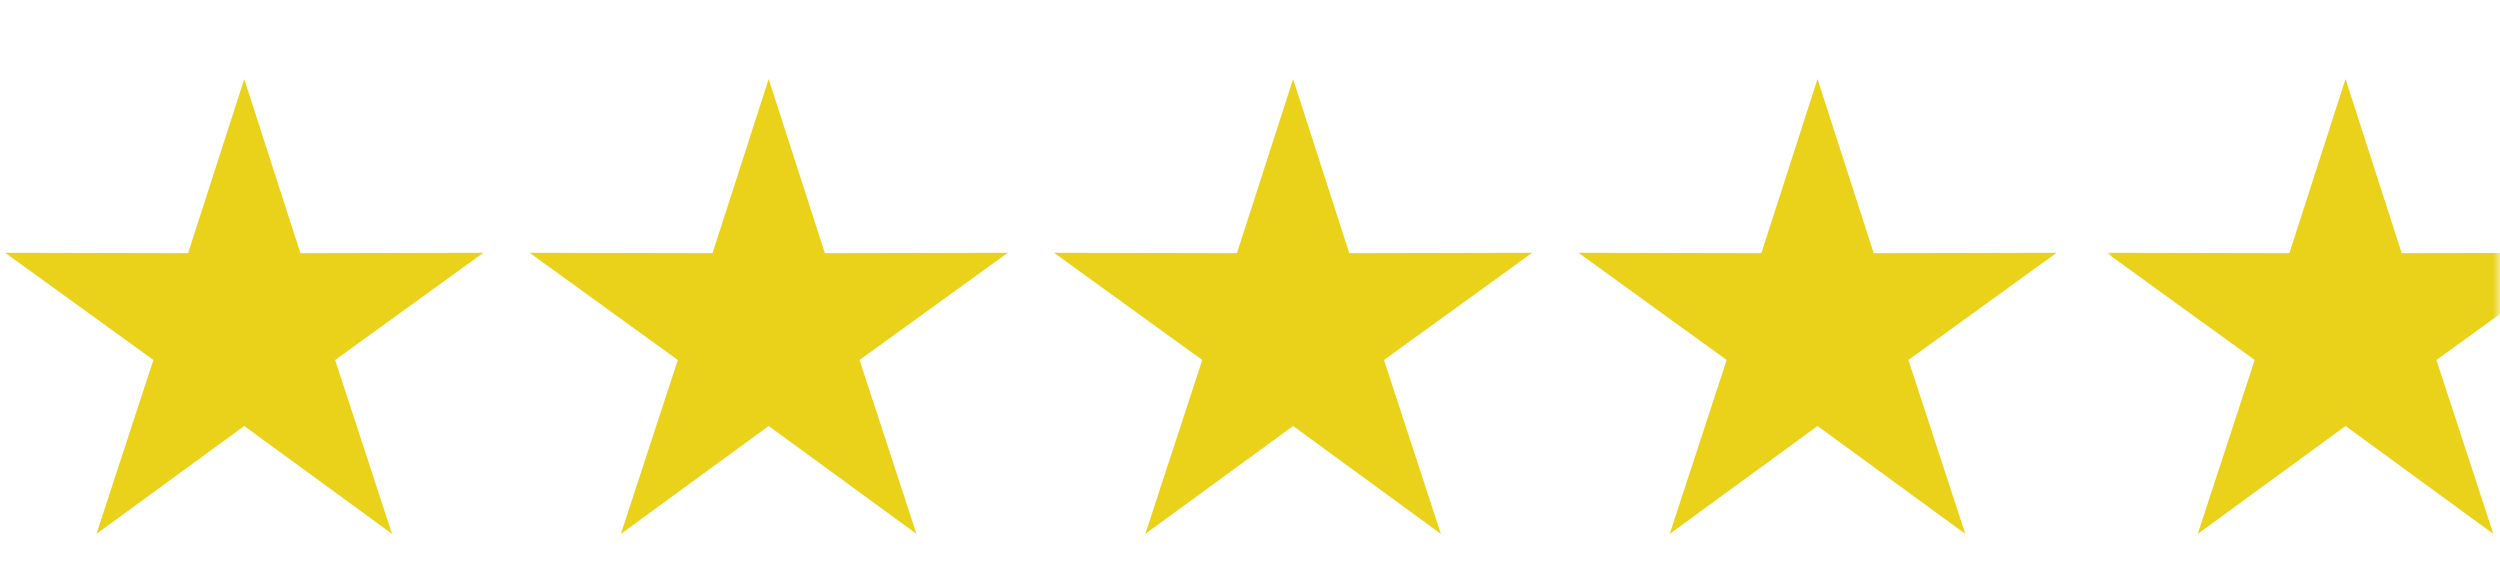 <?xml version="1.0" encoding="UTF-8"?>
<svg width="348px" height="79px" viewBox="0 0 348 79" version="1.1" xmlns="http://www.w3.org/2000/svg" xmlns:xlink="http://www.w3.org/1999/xlink">
    <title>Group</title>
    <defs>
        <rect id="path-1" x="0" y="0" width="54.5" height="79"></rect>
    </defs>
    <g id="Page-1" stroke="none" stroke-width="1" fill="none" fill-rule="evenodd">
        <g id="Artboard" transform="translate(-301, -1921)">
            <g id="Group" transform="translate(300, 1921)">
                <polygon id="Star" fill="#EBD21A" points="35 59.3 14.428 74.316 22.351 50.11 1.713 35.184 27.182 35.24 35 11 42.818 35.24 68.287 35.184 47.649 50.11 55.572 74.316"></polygon>
                <polygon id="Star-Copy" fill="#EBD21A" points="108 59.3 87.428 74.316 95.351 50.11 74.713 35.184 100.182 35.24 108 11 115.818 35.24 141.287 35.184 120.649 50.11 128.572 74.316"></polygon>
                <polygon id="Star-Copy-2" fill="#EBD21A" points="181 59.3 160.428 74.316 168.351 50.11 147.713 35.184 173.182 35.24 181 11 188.818 35.24 214.287 35.184 193.649 50.11 201.572 74.316"></polygon>
                <polygon id="Star-Copy-3" fill="#EBD21A" points="254 59.3 233.428 74.316 241.351 50.11 220.713 35.184 246.182 35.24 254 11 261.818 35.24 287.287 35.184 266.649 50.11 274.572 74.316"></polygon>
                <g id="Star-Copy-4" transform="translate(294.5, 0)">
                    <mask id="mask-2" fill="white">
                        <use xlink:href="#path-1"></use>
                    </mask>
                    <g id="Mask"></g>
                    <polygon fill="#EBD21A" mask="url(#mask-2)" points="33 59.3 12.428 74.316 20.351 50.11 -0.287 35.184 25.182 35.24 33 11 40.818 35.24 66.287 35.184 45.649 50.11 53.572 74.316"></polygon>
                </g>
            </g>
        </g>
    </g>
</svg>
